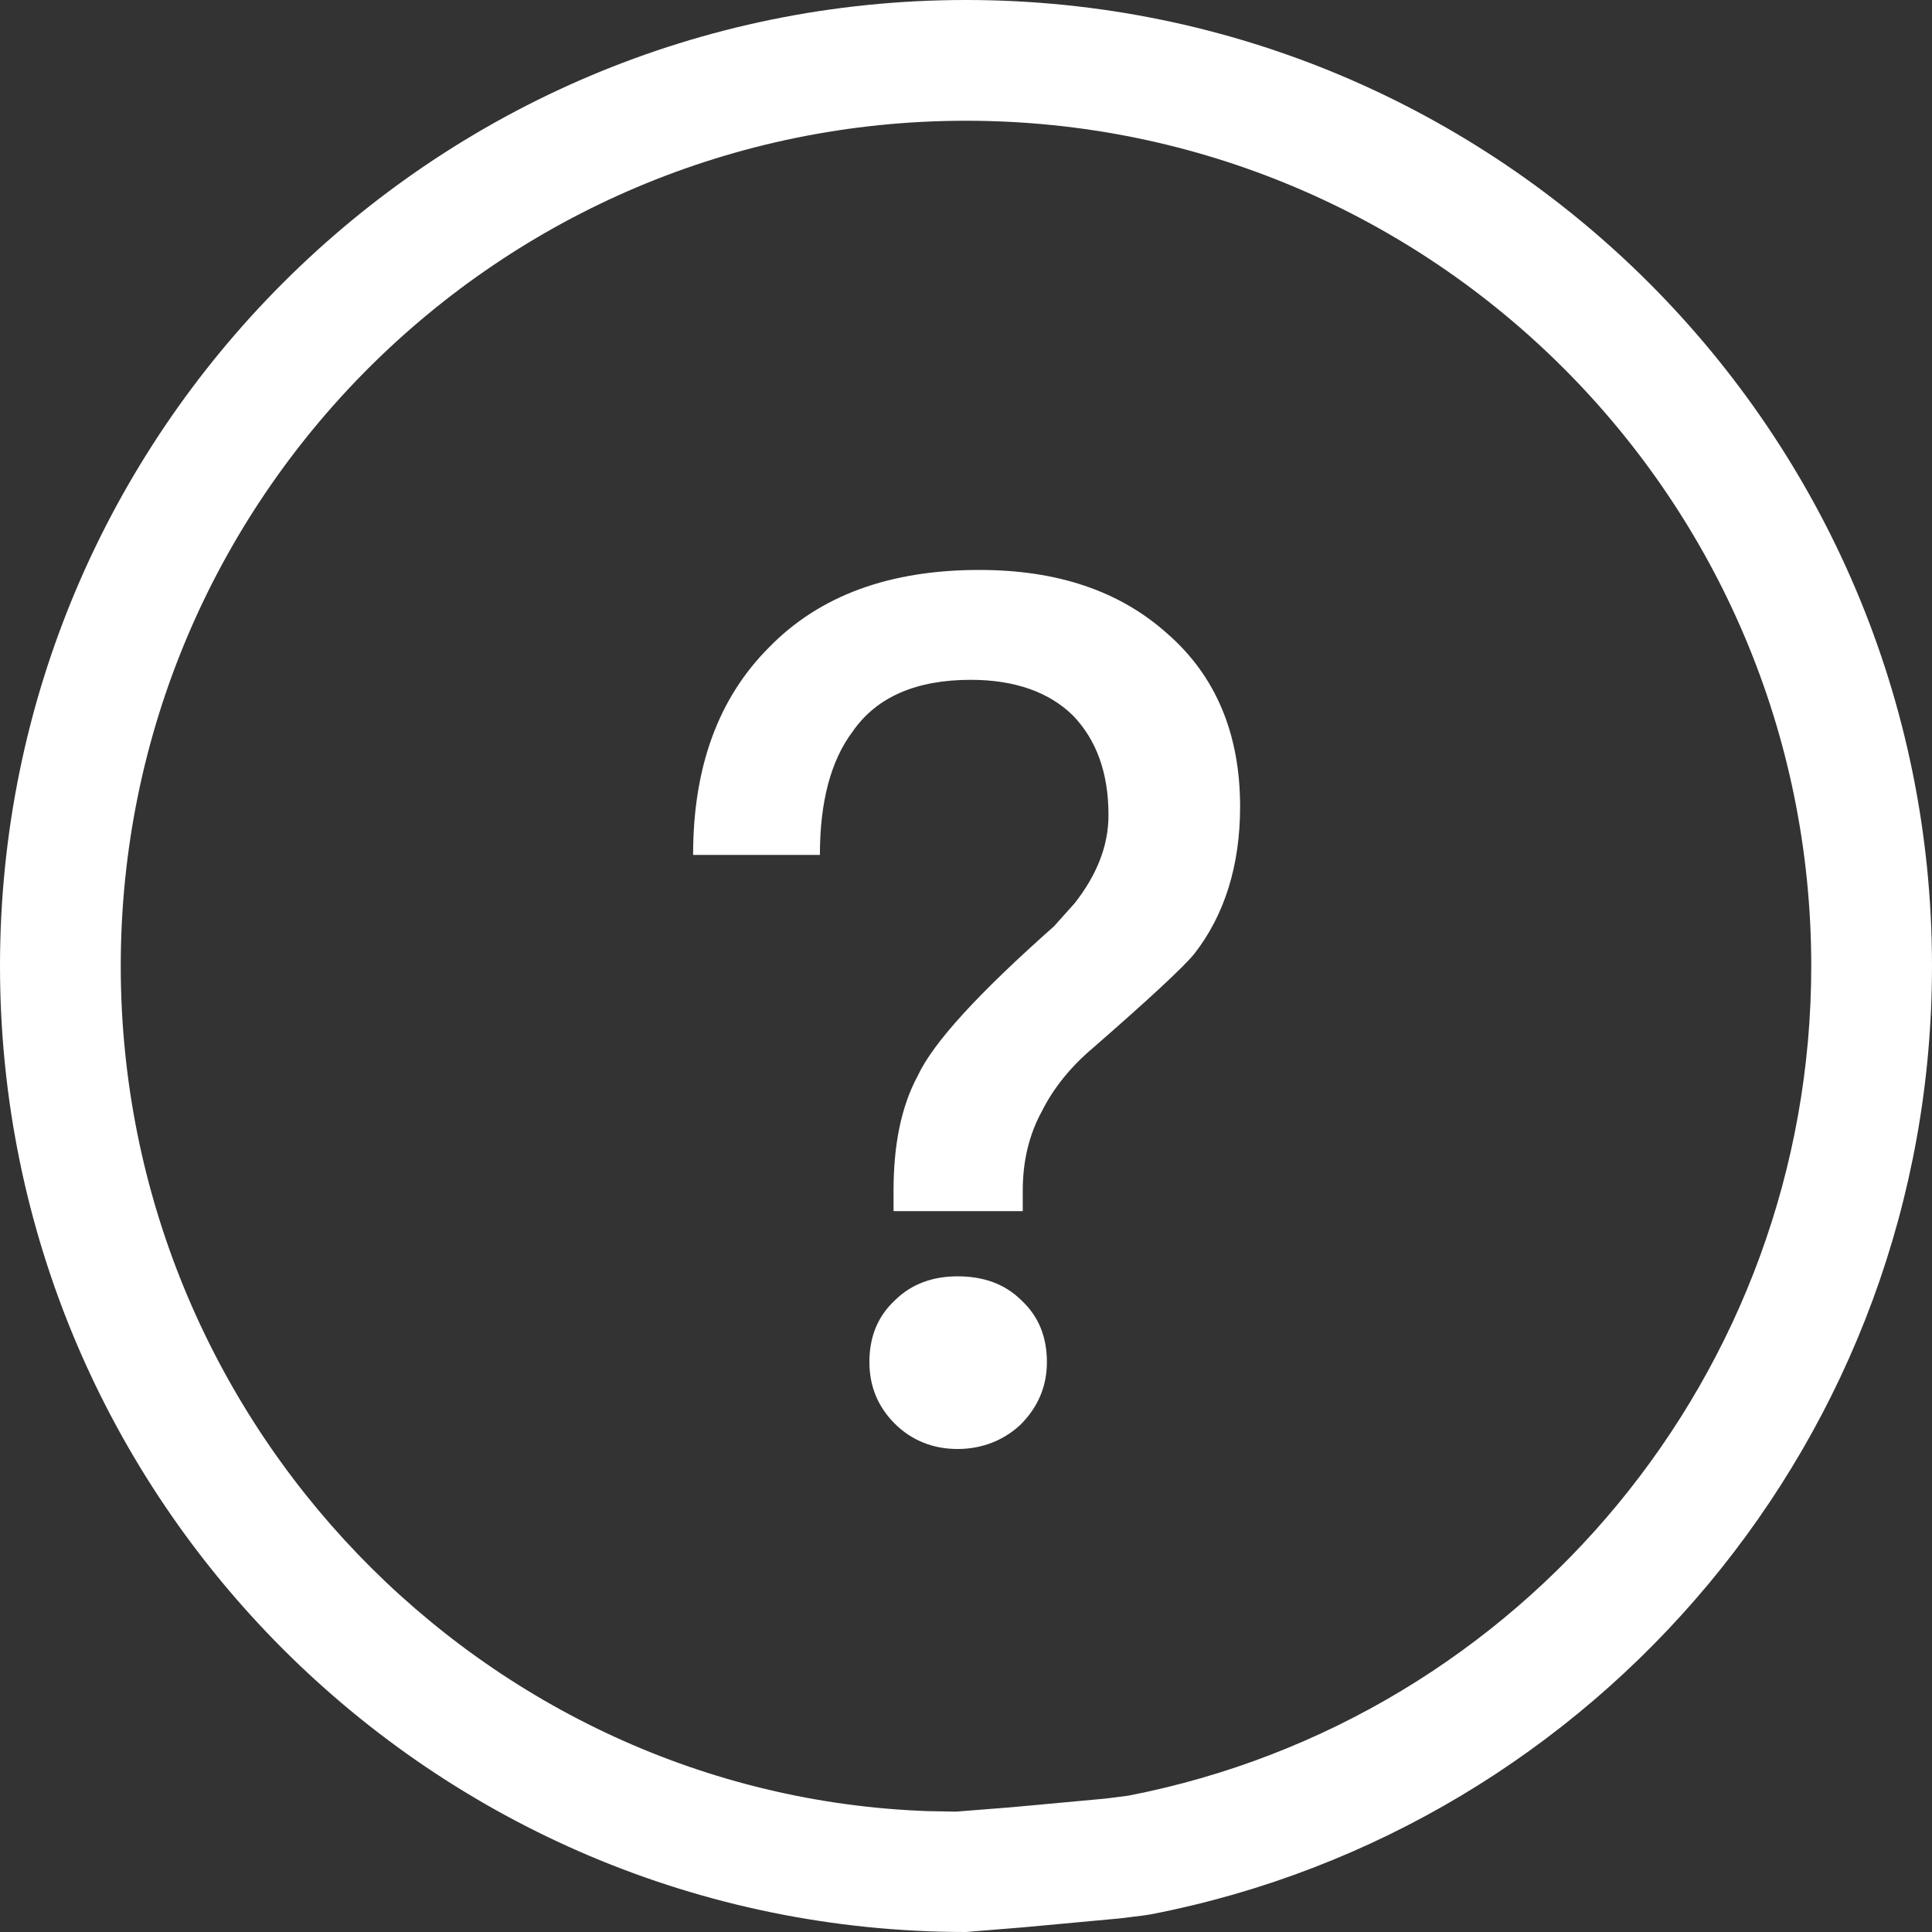 <?xml version="1.0" encoding="UTF-8"?>
<svg width="16px" height="16px" viewBox="0 0 16 16" version="1.1" xmlns="http://www.w3.org/2000/svg" xmlns:xlink="http://www.w3.org/1999/xlink">
    <rect x="0" y="0" width="16" height="16" fill="#333333" stroke="none"/>
    <title>切片</title>
    <g id="页面-1" stroke="none" stroke-width="1" fill="none" fill-rule="evenodd">
        <g id="会议官网" transform="translate(-1396, -20)" fill="#FFFFFF">
            <g id="00图标/16px/帮助与反馈" transform="translate(1396, 20)">
                <path d="M8,0 C12.418,0 16,3.582 16,8 C16,11.893 13.219,15.137 9.535,15.853 L9.471,15.863 L9.278,15.887 L8.467,15.962 L8,16 C3.582,16 0,12.418 0,8 C0,3.582 3.582,0 8,0 Z M8,1 C4.134,1 1,4.134 1,8 C1,11.785 4.005,14.869 7.684,14.999 L7.92,15.003 L8.375,14.967 L9.156,14.895 L9.344,14.871 C12.607,14.237 15,11.365 15,8 C15,4.134 11.866,1 8,1 Z M7.93,10.57 C8.14,10.57 8.32,10.63 8.46,10.77 C8.6,10.9 8.67,11.07 8.67,11.28 C8.67,11.49 8.59,11.66 8.45,11.8 C8.31,11.93 8.13,12 7.93,12 C7.73,12 7.55,11.93 7.41,11.79 C7.27,11.65 7.2,11.48 7.2,11.28 C7.2,11.07 7.27,10.9 7.41,10.77 C7.55,10.63 7.73,10.57 7.93,10.57 Z M8.11,4.72 C8.75,4.72 9.27,4.89 9.67,5.25 C10.07,5.6 10.27,6.08 10.27,6.68 C10.27,7.17 10.14,7.58 9.89,7.9 C9.8,8.01 9.52,8.27 9.05,8.68 C8.86,8.84 8.72,9.02 8.63,9.2 C8.52,9.4 8.47,9.62 8.47,9.86 L8.47,9.86 L8.47,10.03 L7.4,10.03 L7.4,9.86 C7.4,9.49 7.46,9.17 7.6,8.91 C7.73,8.63 8.11,8.22 8.73,7.67 L8.73,7.67 L8.9,7.48 C9.08,7.25 9.18,7.01 9.18,6.75 C9.18,6.4 9.08,6.13 8.89,5.93 C8.69,5.73 8.4,5.63 8.04,5.63 C7.59,5.63 7.26,5.77 7.06,6.06 C6.88,6.3 6.79,6.64 6.79,7.08 L6.79,7.08 L5.74,7.08 C5.74,6.35 5.95,5.78 6.37,5.36 C6.79,4.93 7.37,4.72 8.11,4.72 Z" id="形状结合"></path>
            </g>
        </g>
    </g>
</svg>